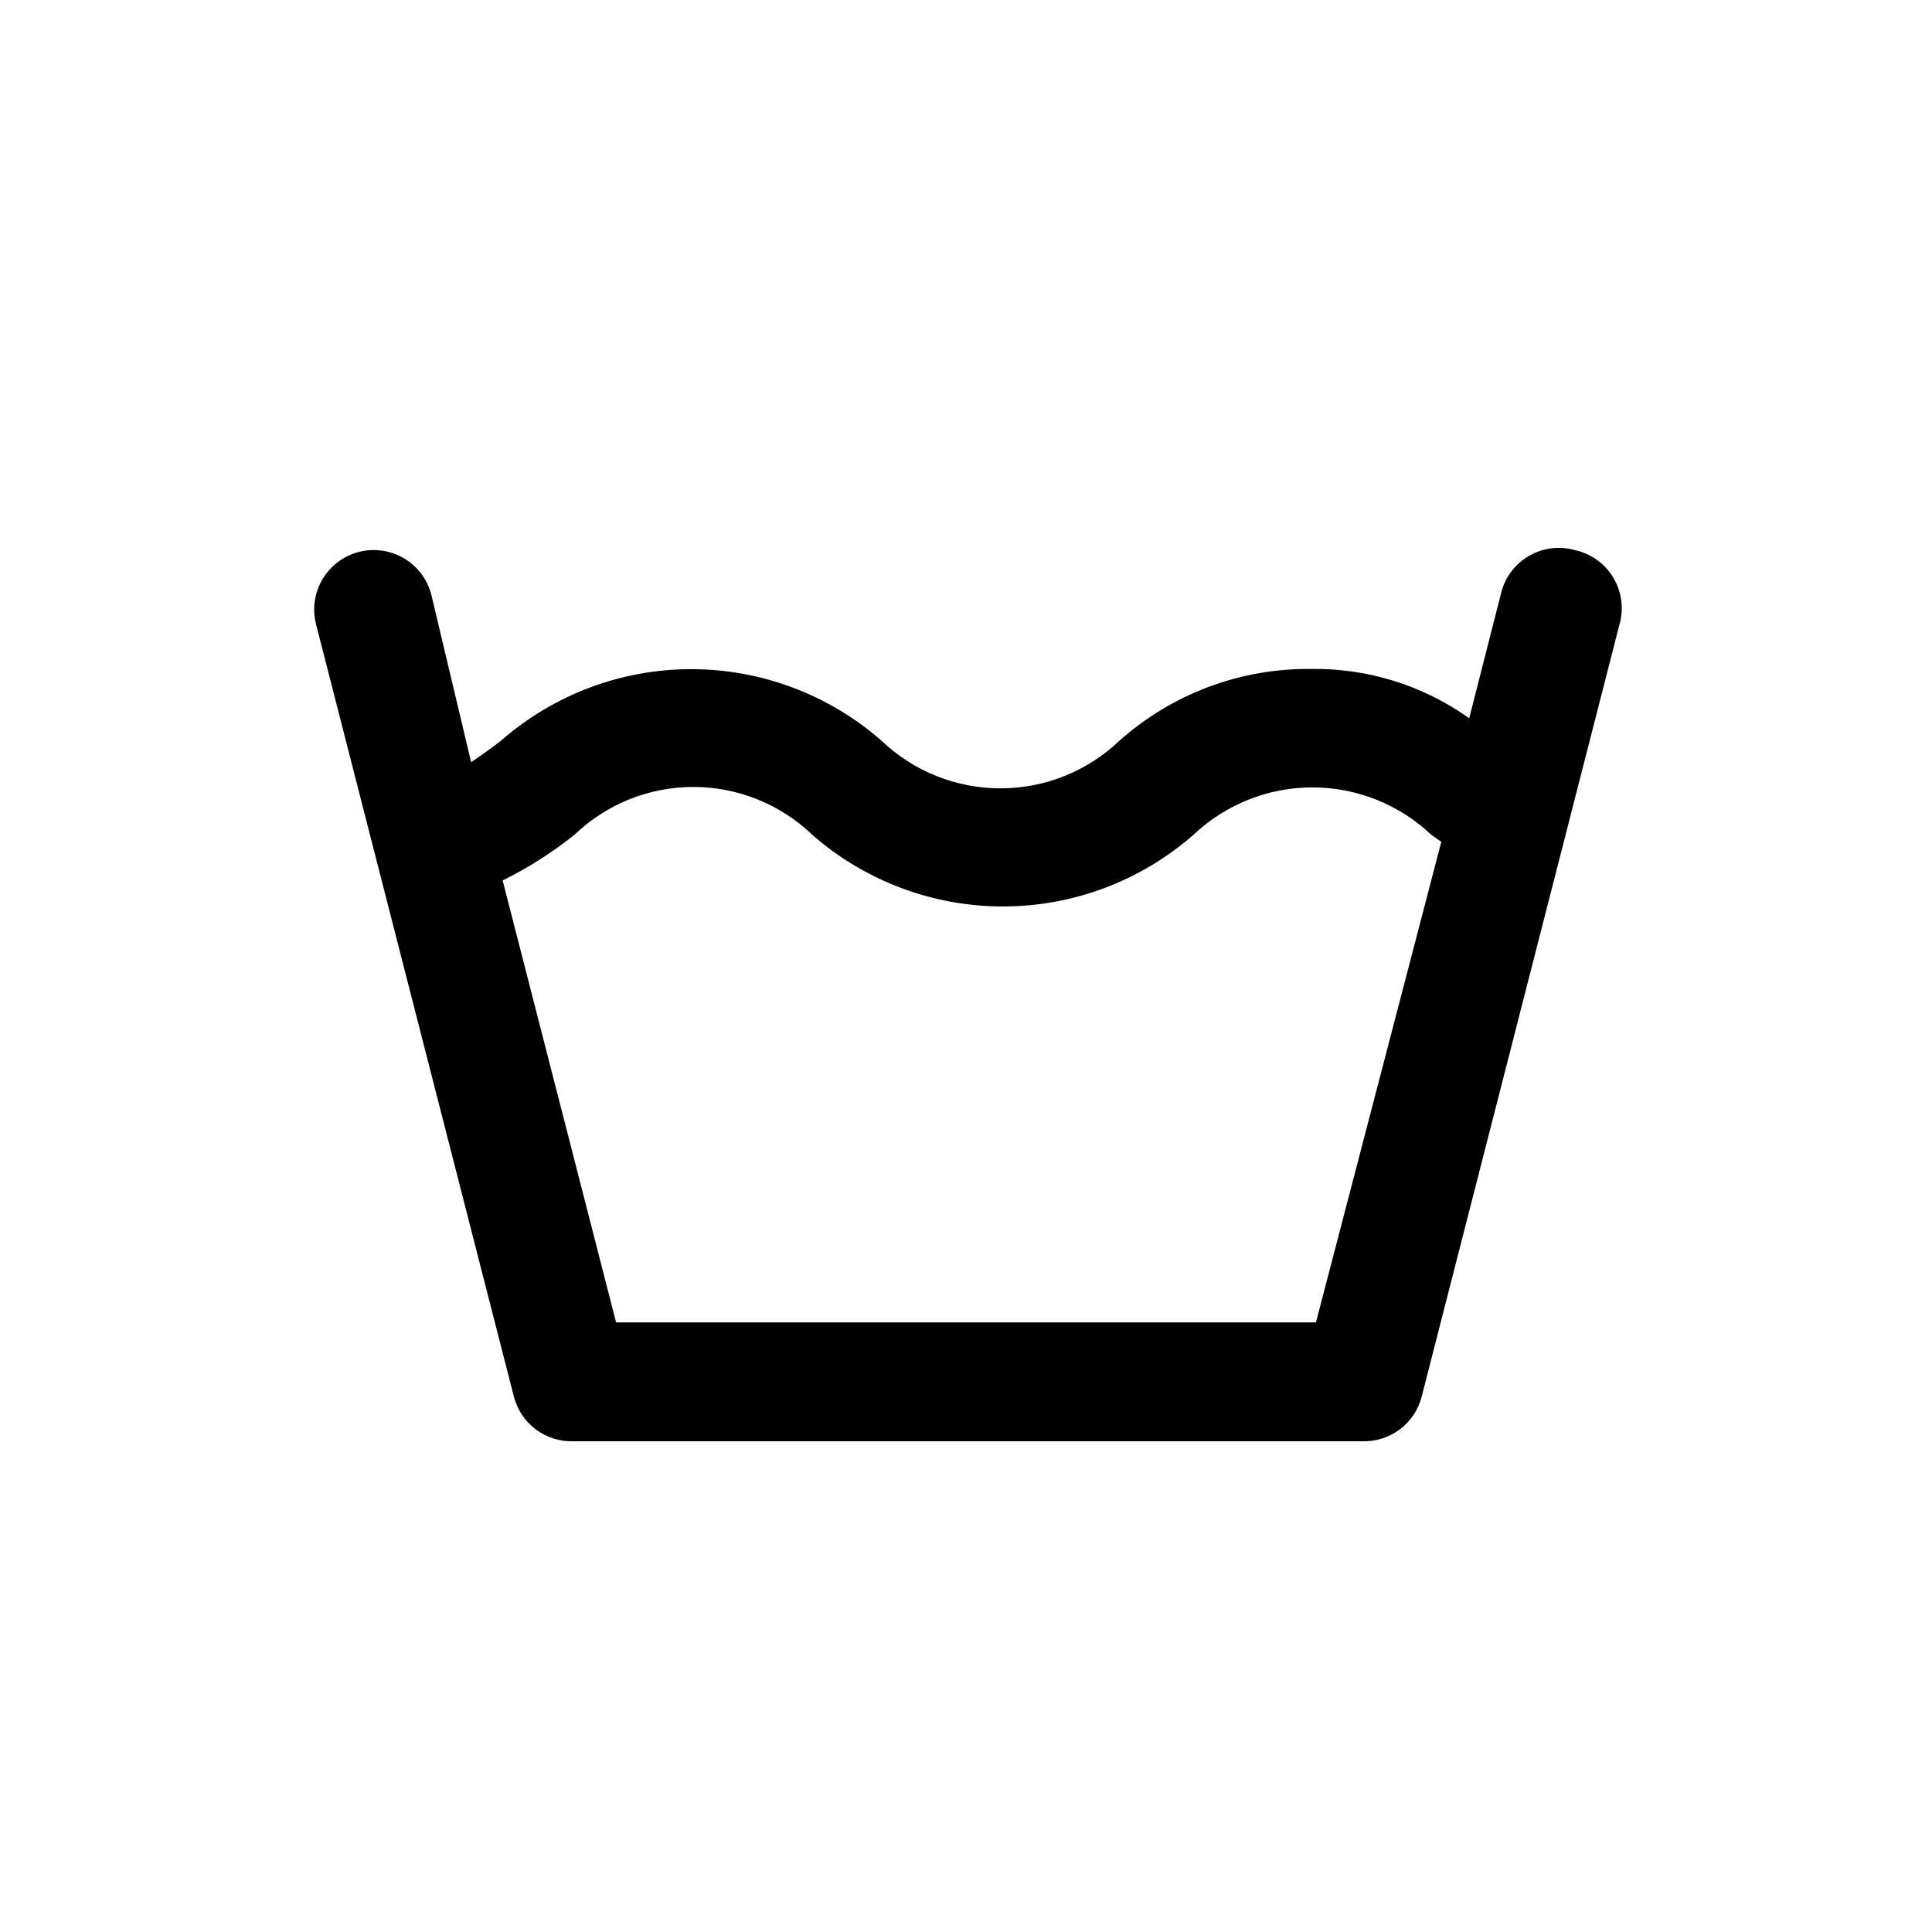 <?xml version="1.0" encoding="UTF-8"?>
<!-- Uploaded to: SVG Repo, www.svgrepo.com, Generator: SVG Repo Mixer Tools -->
<svg fill="#000000" width="800px" height="800px" version="1.1" viewBox="144 144 512 512" xmlns="http://www.w3.org/2000/svg">
 <path d="m561.38 289.79c-4.184-1.184-8.668-0.59-12.395 1.648-3.727 2.234-6.363 5.914-7.285 10.16l-8.344 32.746v0.004c-12.254-8.742-26.988-13.32-42.039-13.07-18.68-0.176-36.754 6.617-50.695 19.051-8.488 8.086-19.762 12.594-31.488 12.594-11.723 0-22.996-4.508-31.488-12.594-13.957-12.246-31.891-18.996-50.457-18.996-18.57 0-36.504 6.75-50.461 18.996-2.832 2.203-5.352 3.938-7.871 5.668l-10.551-44.398c-1.406-5.457-5.613-9.746-11.043-11.258-5.43-1.508-11.25-0.008-15.273 3.938-4.019 3.945-5.633 9.738-4.227 15.191l52.426 204.67 0.004 0.004c0.891 3.461 2.938 6.519 5.797 8.664 2.863 2.148 6.371 3.254 9.945 3.141h209.08c3.574 0.113 7.082-0.992 9.945-3.141 2.859-2.144 4.906-5.203 5.797-8.664l52.426-204.67 0.004-0.004c1.184-4.18 0.59-8.664-1.648-12.395-2.234-3.727-5.914-6.363-10.16-7.285zm-68.645 204.67h-185.46l-30.07-117.13c6.769-3.344 13.156-7.406 19.051-12.125 8.469-8.121 19.75-12.656 31.488-12.656 11.734 0 23.016 4.535 31.488 12.656 13.98 12.258 31.941 19.016 50.539 19.016 18.594 0 36.555-6.758 50.535-19.016 8.508-8.047 19.777-12.535 31.488-12.535 11.715 0 22.98 4.488 31.488 12.535l2.676 1.891z"/>
</svg>